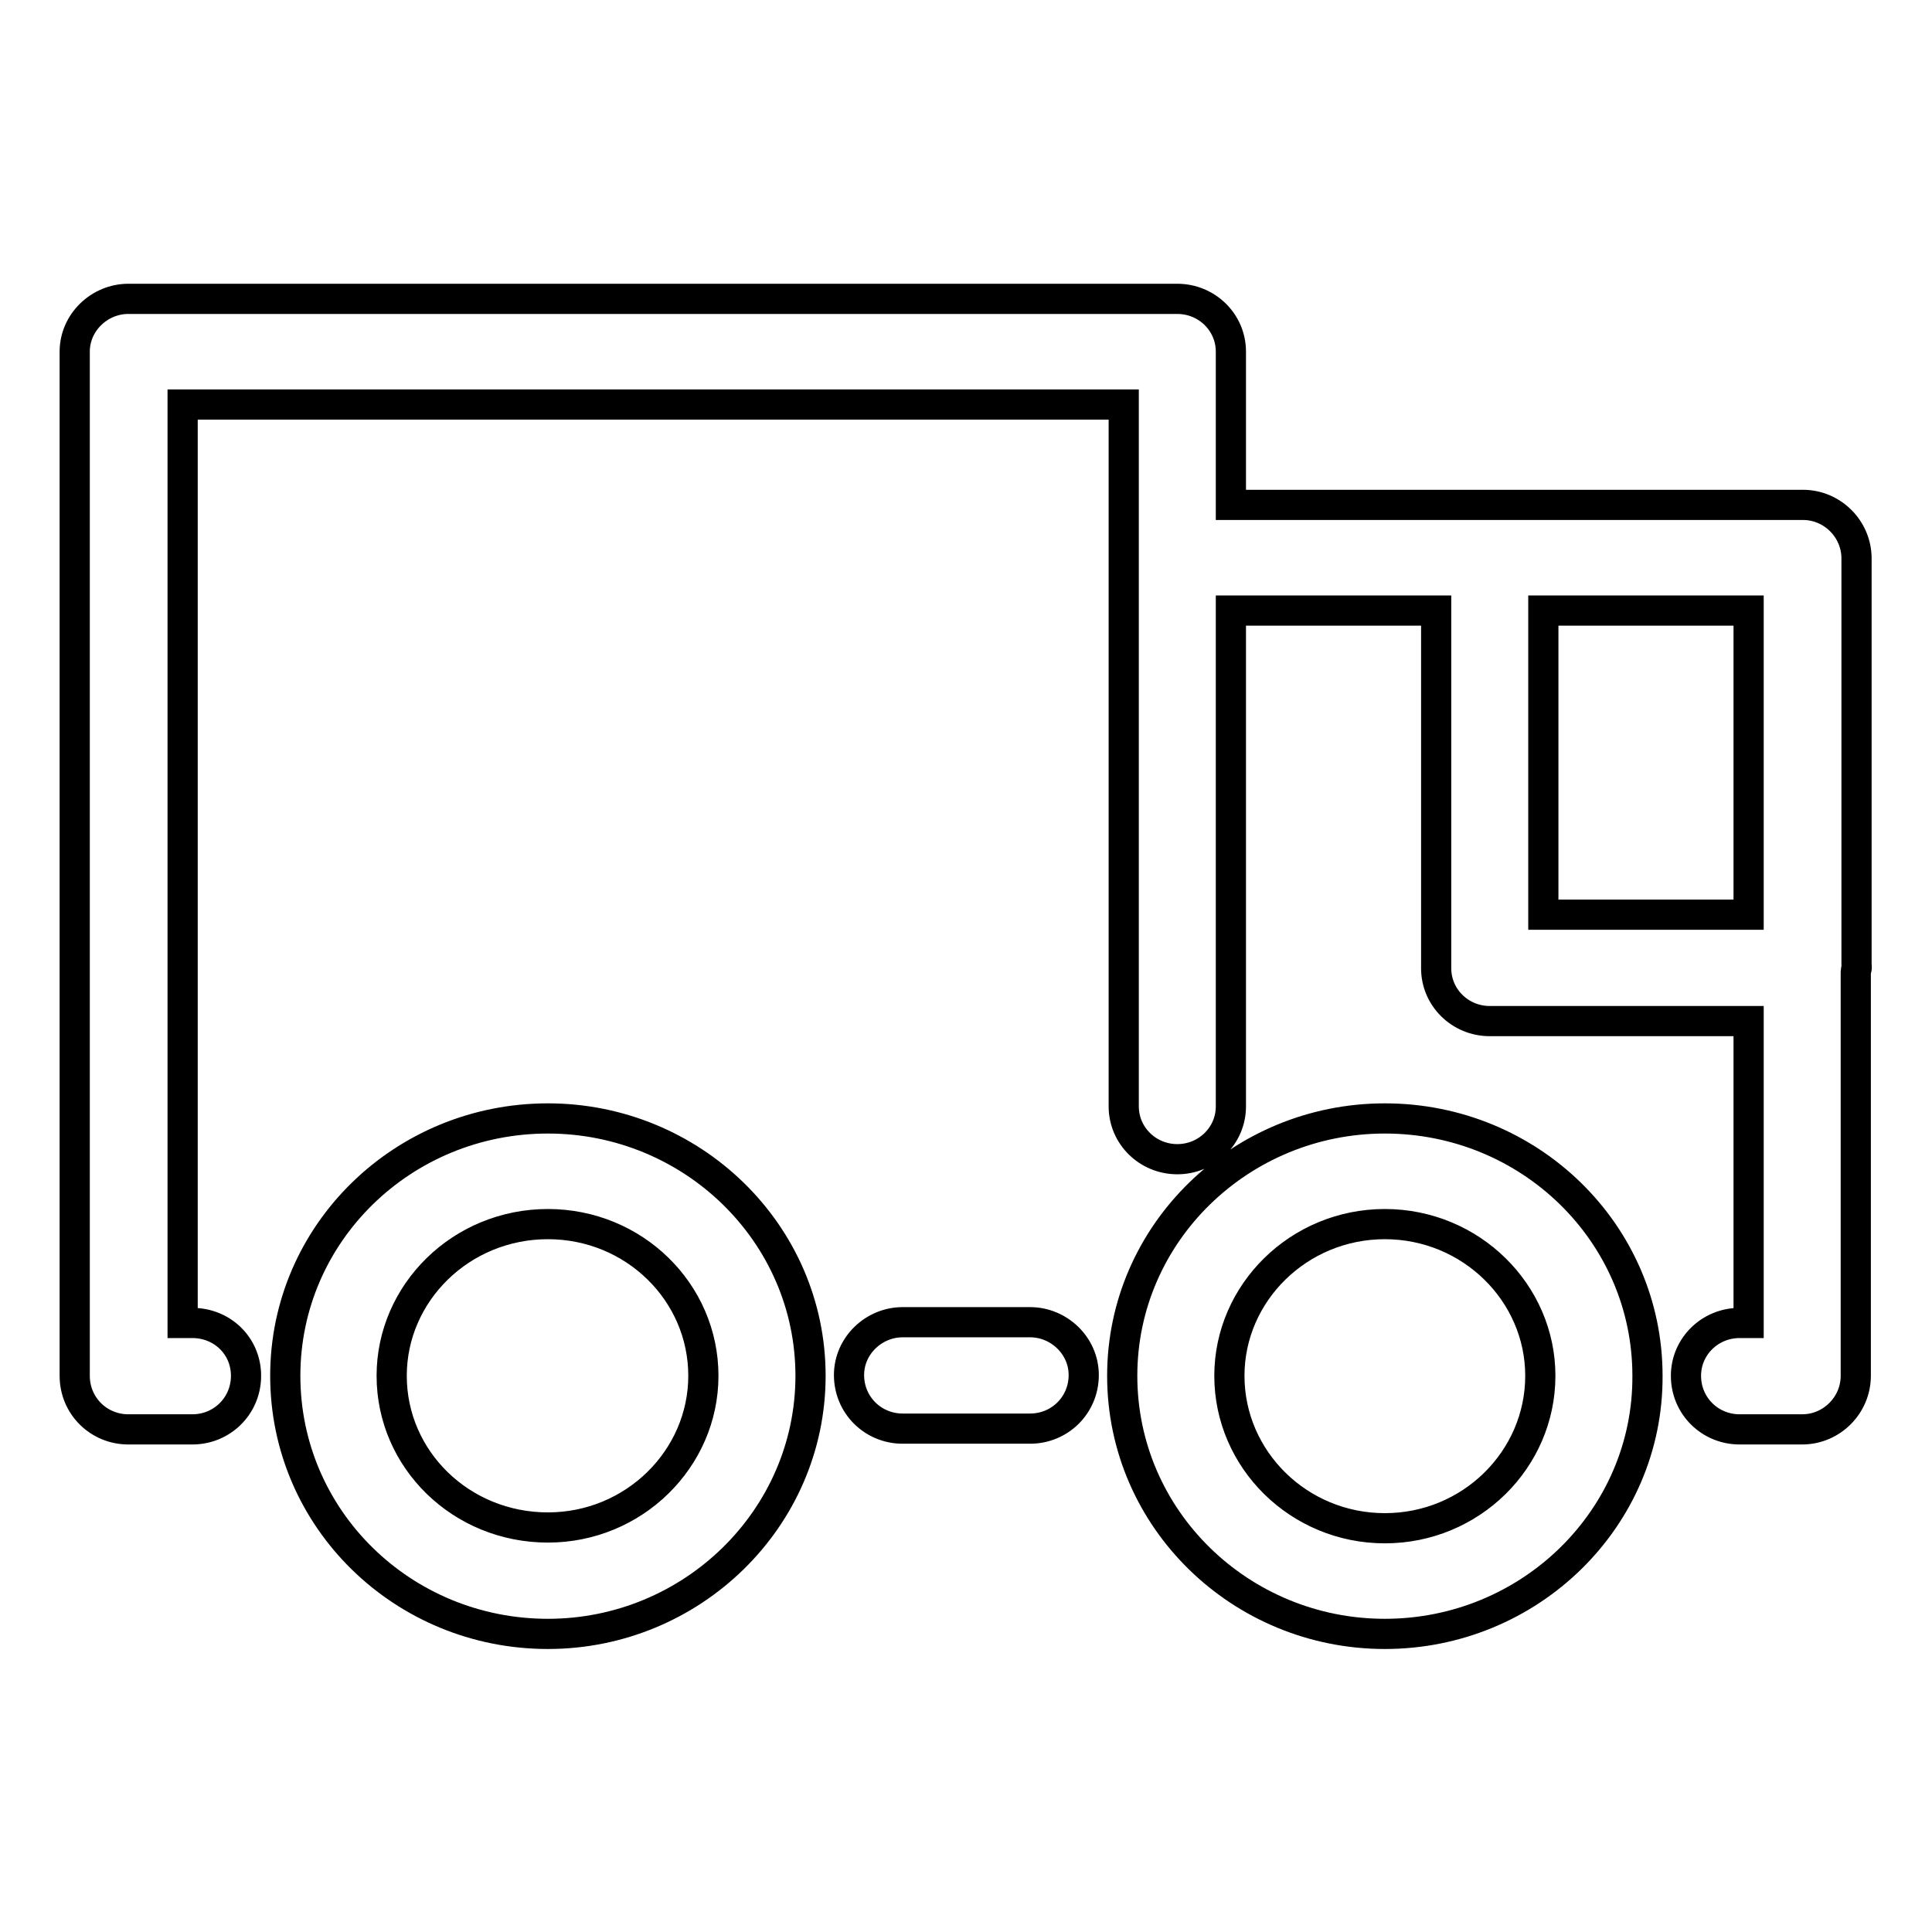 <?xml version="1.0" encoding="utf-8"?>
<!-- Svg Vector Icons : http://www.onlinewebfonts.com/icon -->
<!DOCTYPE svg PUBLIC "-//W3C//DTD SVG 1.1//EN" "http://www.w3.org/Graphics/SVG/1.1/DTD/svg11.dtd">
<svg version="1.1" xmlns="http://www.w3.org/2000/svg" xmlns:xlink="http://www.w3.org/1999/xlink" x="0px" y="0px" viewBox="0 0 256 256" enable-background="new 0 0 256 256" xml:space="preserve">
<g><g><path stroke-width="4" fill-opacity="0" stroke="#000000"  d="M136.5,189.3h-16.9c-3.9,0-7.1-3.1-7.1-7.1c0-3.9,3.3-7,7.1-7h16.9c3.8,0,7.1,3.1,7.1,7C143.6,186.2,140.4,189.3,136.5,189.3L136.5,189.3z M245.9,128.7v53.6c0,3.9-3.2,7.1-7.1,7.1h-8.3c-3.9,0-7.1-3.1-7.1-7.1c0-3.9,3.2-7,7.1-7h1.2v-40h-34.3c-3.9,0-7.1-3.1-7.1-7V80.9h-27.2v65.7c0,3.9-3.2,7-7.1,7c-3.9,0-7.1-3.1-7.1-7V73.9V53.6H24.2v121.7h1.3c3.9,0,7.1,3,7.1,7c0,4-3.2,7.1-7.1,7.1h-8.5c-3.9,0-7.1-3.1-7.1-7.1V46.6c0-3.9,3.3-7,7.1-7H156c3.9,0,7.1,3.1,7.1,7v20.3h75.8c3.9,0,7.1,3.2,7.1,7.1v53.9C246.1,128.4,245.9,128.5,245.9,128.7L245.9,128.7z M204.5,80.9v40.3h27.2V80.9H204.5L204.5,80.9z M183.5,216.5c-19.1,0-34.8-15.2-34.8-34.2c0-18.9,15.7-34.1,34.8-34.1c19.2,0,34.8,15.2,34.8,34.1C218.4,201.2,202.7,216.5,183.5,216.5L183.5,216.5z M183.5,162.2c-11.4,0-20.6,9.1-20.6,20.1c0,11.1,9.2,20.2,20.6,20.2s20.6-9.1,20.6-20.2C204.1,171.3,194.9,162.2,183.5,162.2L183.5,162.2z M72.6,216.5c-19.2,0-34.8-15.2-34.8-34.2c0-18.9,15.6-34.1,34.8-34.1c19.1,0,34.8,15.2,34.8,34.1C107.4,201.2,91.7,216.5,72.6,216.5L72.6,216.5z M72.6,162.2c-11.5,0-20.7,9.1-20.7,20.1c0,11.1,9.2,20.1,20.7,20.1c11.4,0,20.6-9.1,20.6-20.1C93.2,171.2,84,162.2,72.6,162.2L72.6,162.2z"/></g></g>
</svg>